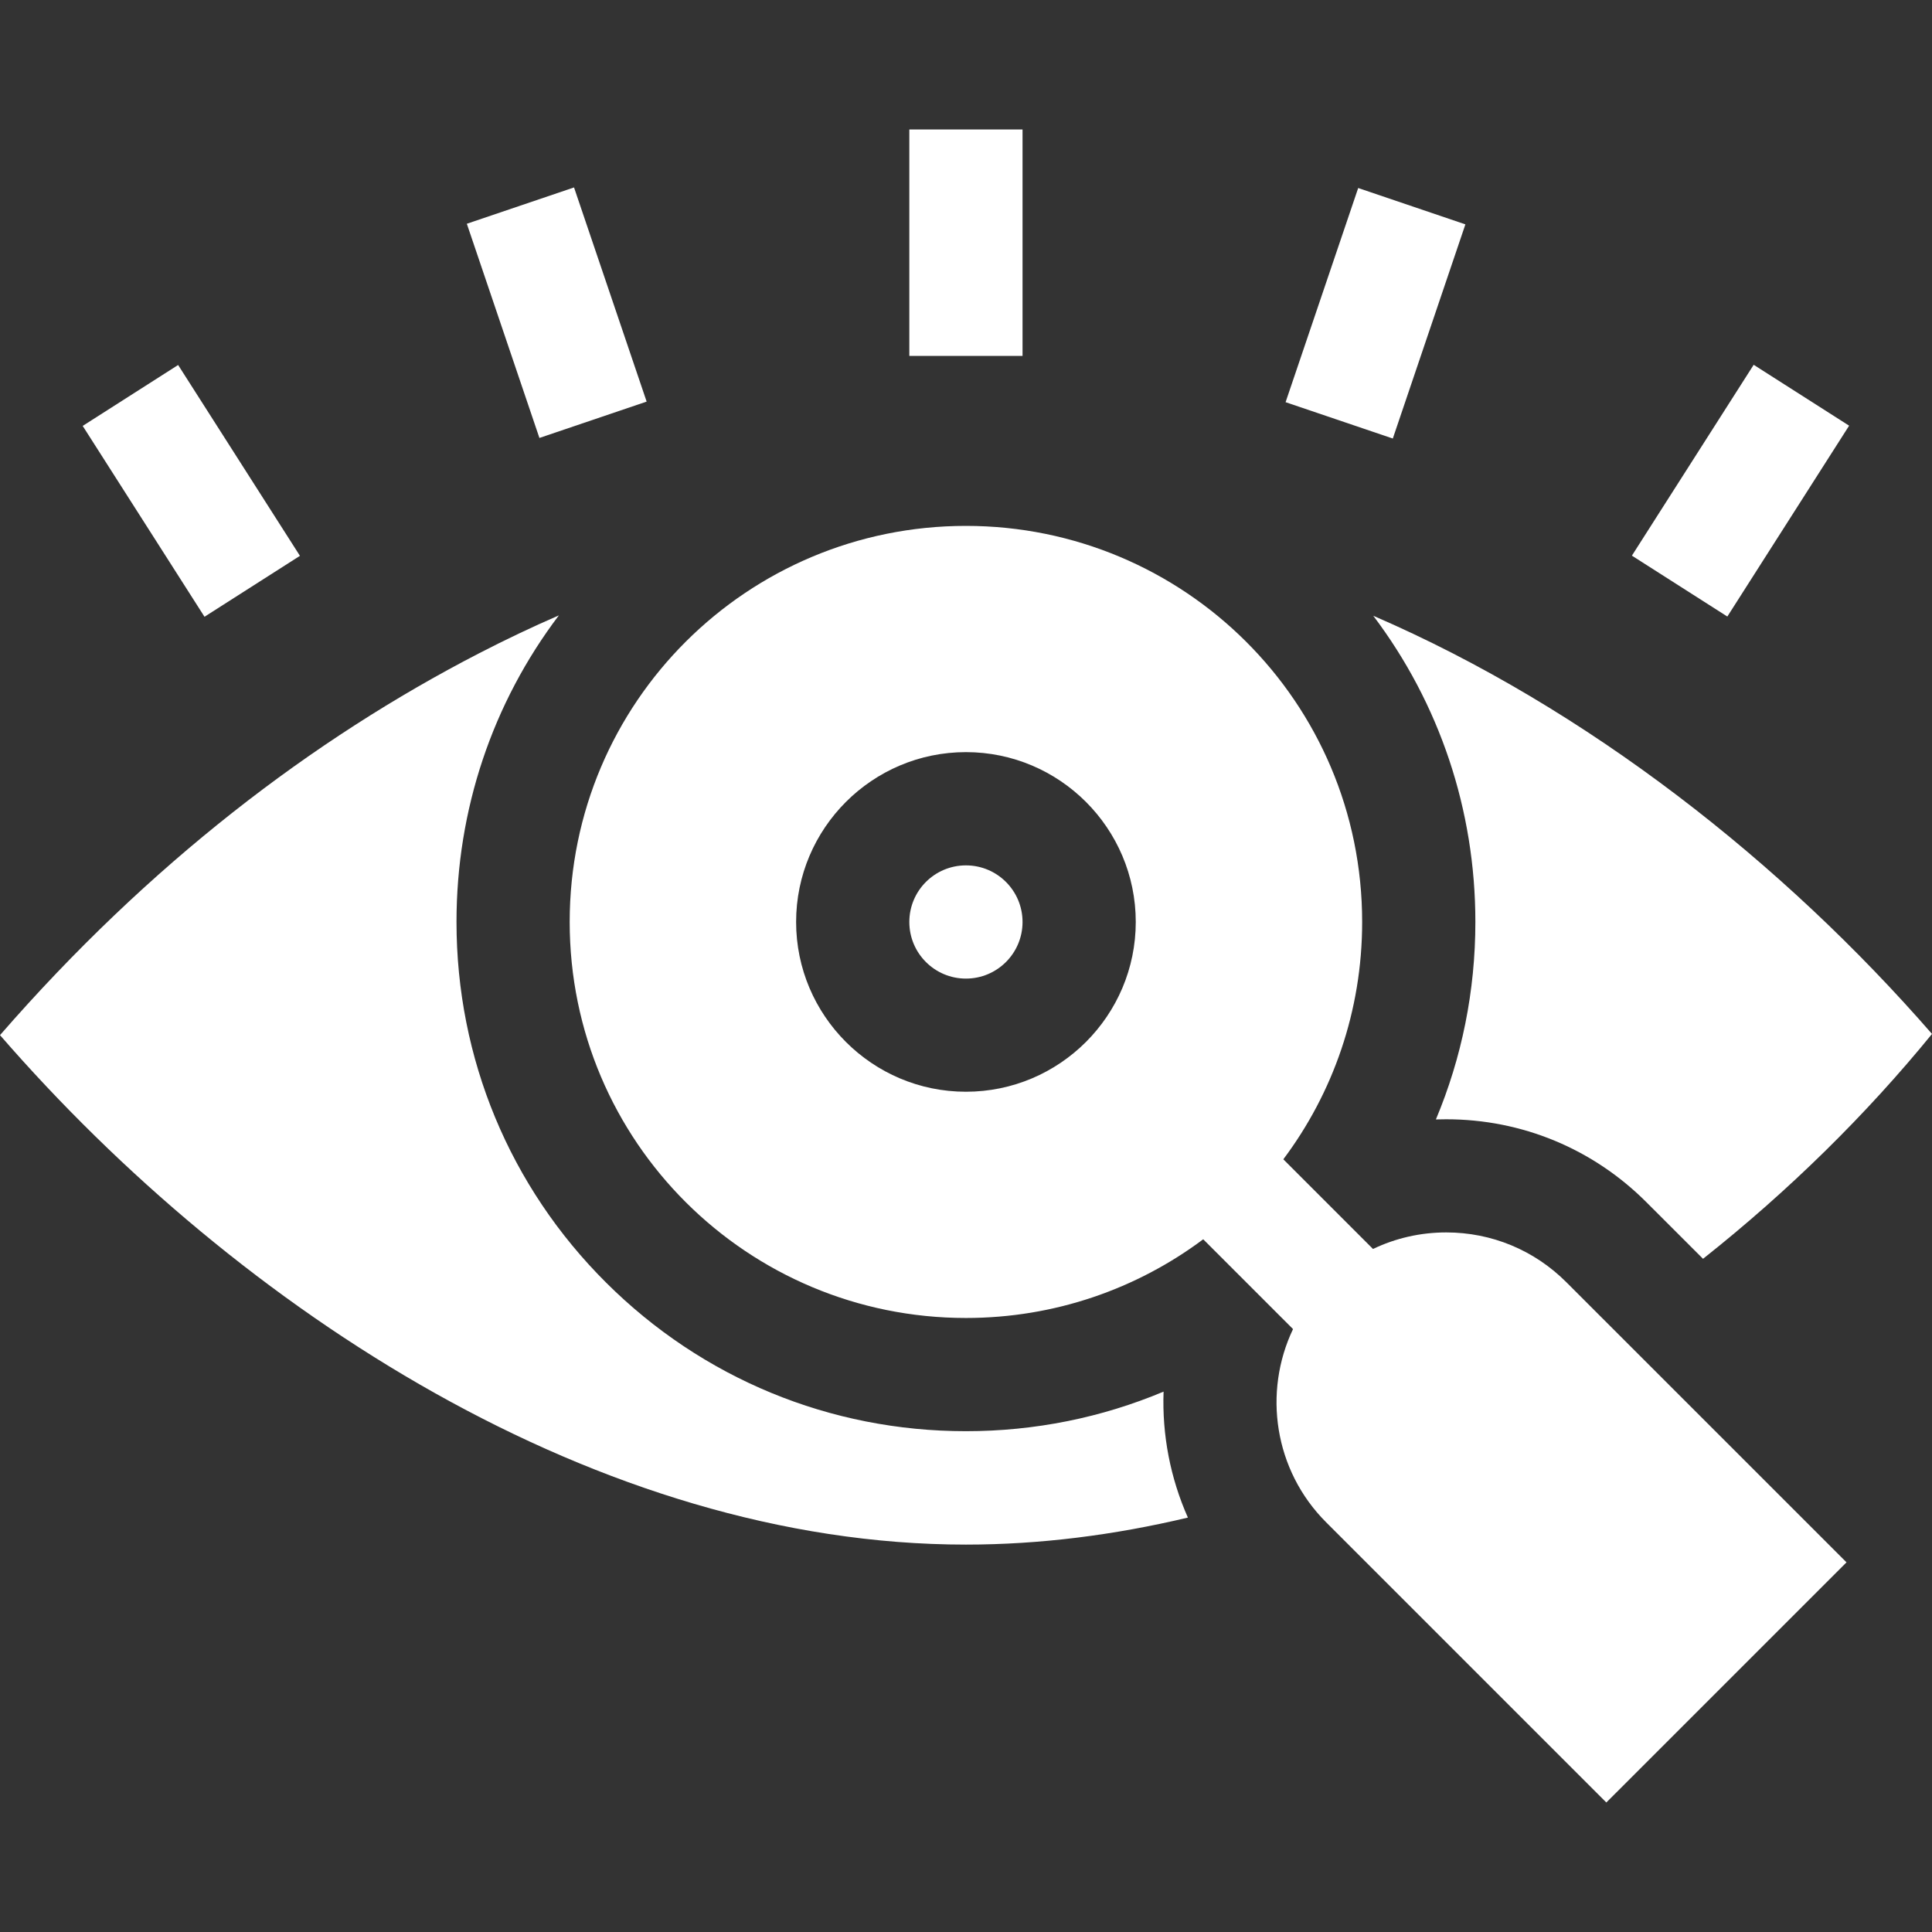 <?xml version="1.0" encoding="UTF-8"?>
<svg xmlns="http://www.w3.org/2000/svg" width="60" height="60" viewBox="0 0 60 60" fill="none">
  <rect x="0" y="0" width="60" height="60" fill="#333333" stroke="none"/>
  <path d="M50.68 17.256L54.462 11.329L57.426 13.22L53.644 19.147L50.68 17.256Z" fill="white"></path>
  <path d="M39.925 12.49L42.18 5.839L45.509 6.968L43.255 13.619L39.925 12.49Z" fill="white"></path>
  <path d="M28.24 4.021H31.756V11.053H28.24V4.021Z" fill="white"></path>
  <path d="M14.498 6.949L17.827 5.821L20.082 12.472L16.752 13.601L14.498 6.949Z" fill="white"></path>
  <path d="M2.568 13.227L5.532 11.335L9.315 17.262L6.351 19.154L2.568 13.227Z" fill="white"></path>
  <path d="M45.819 28.633C45.819 30.775 45.397 32.85 44.593 34.765C44.7 34.761 44.807 34.76 44.914 34.76C47.262 34.76 49.469 35.674 51.129 37.334L52.889 39.093C55.553 36.983 57.961 34.612 60 32.11C55.381 26.803 49.308 22.001 42.648 19.123C44.705 21.847 45.819 25.151 45.819 28.633Z" fill="white"></path>
  <path d="M36.136 43.218C34.218 44.024 32.141 44.447 29.998 44.447C25.779 44.447 21.811 42.809 18.825 39.835C15.827 36.85 14.177 32.871 14.177 28.632C14.177 25.146 15.293 21.837 17.356 19.111C16.53 19.47 15.704 19.862 14.877 20.289C9.707 22.958 4.628 26.829 0 32.147C7.439 40.717 18.616 47.969 29.998 47.969C32.297 47.969 34.608 47.673 36.891 47.13C36.345 45.901 36.087 44.56 36.136 43.218Z" fill="white"></path>
  <path d="M44.914 38.274C44.114 38.274 43.341 38.452 42.64 38.788L39.855 36.003C41.392 33.953 42.303 31.404 42.303 28.632C42.303 21.798 36.77 16.332 29.998 16.332C23.221 16.332 17.692 21.803 17.692 28.632C17.692 35.465 23.226 40.931 29.998 40.931C32.758 40.931 35.31 40.024 37.367 38.487L40.156 41.276C39.222 43.236 39.565 45.657 41.185 47.277L49.886 55.978L57.345 48.52L48.643 39.819C47.647 38.823 46.323 38.274 44.914 38.274ZM29.998 33.905C27.09 33.905 24.724 31.54 24.724 28.632C24.724 25.724 27.09 23.358 29.998 23.358C32.906 23.358 35.272 25.724 35.272 28.632C35.272 31.54 32.906 33.905 29.998 33.905Z" fill="white"></path>
  <path d="M29.998 30.391C30.969 30.391 31.756 29.604 31.756 28.633C31.756 27.662 30.969 26.875 29.998 26.875C29.027 26.875 28.24 27.662 28.24 28.633C28.24 29.604 29.027 30.391 29.998 30.391Z" fill="white"></path>
</svg>
